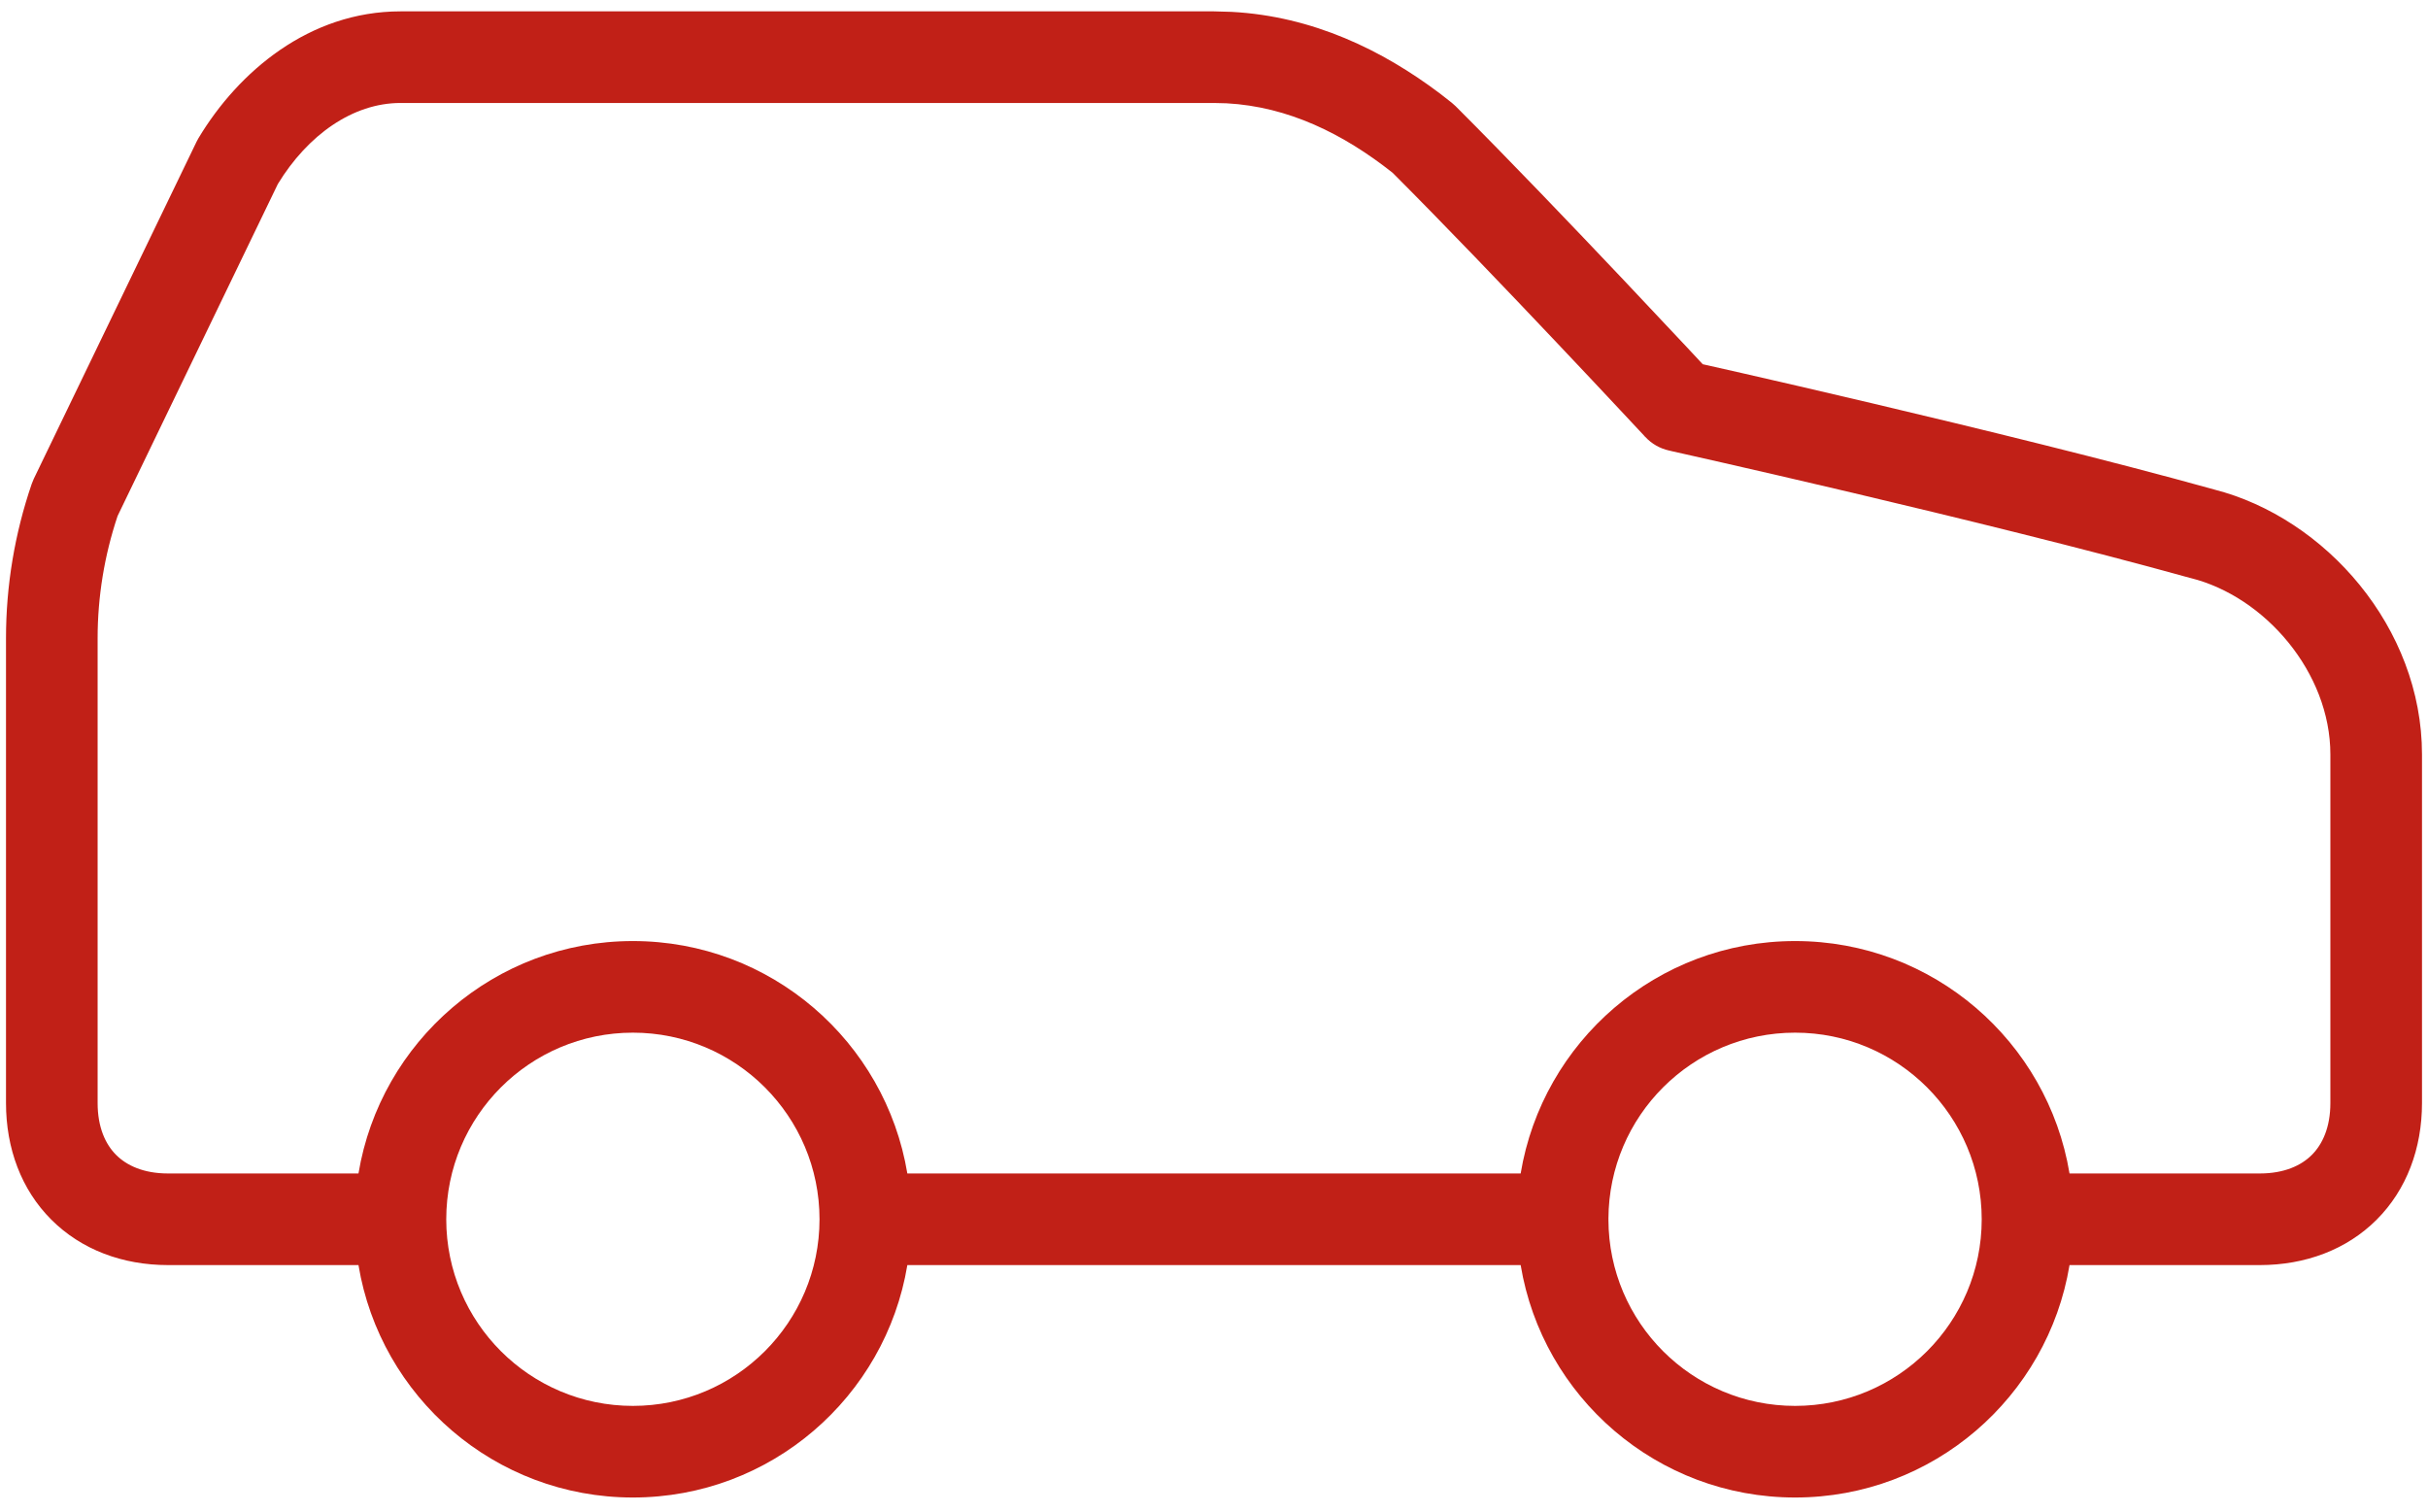 <svg width="53" height="33" viewBox="0 0 53 33" fill="none" xmlns="http://www.w3.org/2000/svg">
<path d="M26.886 0.259C28.666 0.355 30.184 1.101 31.429 2.039L31.691 2.244L31.773 2.317C32.925 3.468 34.328 4.936 35.44 6.111C35.996 6.699 36.481 7.216 36.827 7.585C36.964 7.731 37.079 7.855 37.168 7.951L37.17 7.952C37.367 7.996 37.654 8.06 38.012 8.142C38.727 8.305 39.729 8.536 40.873 8.806C43.159 9.346 46.029 10.046 48.331 10.686H48.33C50.76 11.306 52.869 13.703 52.869 16.47V24.08C52.869 25.069 52.535 25.971 51.879 26.627C51.222 27.284 50.32 27.617 49.332 27.618H45.175C44.698 30.496 42.198 32.692 39.185 32.692C36.171 32.692 33.671 30.496 33.194 27.618H19.806C19.329 30.496 16.829 32.692 13.815 32.692C10.802 32.692 8.302 30.496 7.825 27.618H3.668C2.68 27.618 1.778 27.284 1.121 26.627C0.464 25.971 0.131 25.069 0.131 24.08V13.933C0.131 12.787 0.321 11.649 0.692 10.565L0.737 10.454L4.289 3.097L4.332 3.017C5.202 1.567 6.748 0.249 8.741 0.248H26.5L26.886 0.259ZM13.815 22.544C11.566 22.544 9.741 24.369 9.741 26.619C9.742 28.868 11.566 30.692 13.815 30.692C16.065 30.692 17.888 28.868 17.889 26.619C17.889 24.369 16.065 22.544 13.815 22.544ZM39.185 22.544C36.939 22.544 35.118 24.361 35.11 26.605C35.11 26.609 35.111 26.613 35.111 26.618C35.111 26.621 35.11 26.624 35.11 26.627C35.115 28.873 36.938 30.692 39.185 30.692C41.434 30.692 43.258 28.868 43.258 26.619C43.258 24.369 41.434 22.544 39.185 22.544ZM8.741 2.248C7.7 2.249 6.718 2.947 6.065 4.017L2.567 11.264C2.279 12.124 2.131 13.026 2.131 13.933V24.08C2.131 24.614 2.304 24.982 2.535 25.213C2.766 25.444 3.134 25.618 3.668 25.618H7.825C8.303 22.739 10.802 20.544 13.815 20.544C16.829 20.544 19.328 22.739 19.806 25.618H33.194C33.672 22.739 36.171 20.544 39.185 20.544C42.198 20.544 44.698 22.739 45.175 25.618H49.332C49.865 25.617 50.233 25.444 50.464 25.213C50.695 24.982 50.869 24.614 50.869 24.08V16.47C50.869 14.681 49.44 13.024 47.821 12.62C47.813 12.617 47.804 12.616 47.796 12.614C45.532 11.985 42.693 11.291 40.413 10.752C39.275 10.484 38.279 10.254 37.567 10.092C37.212 10.011 36.927 9.947 36.731 9.903C36.634 9.881 36.559 9.864 36.508 9.853C36.483 9.847 36.463 9.842 36.45 9.839C36.444 9.838 36.439 9.837 36.435 9.836C36.434 9.836 36.432 9.835 36.432 9.835H36.431C36.233 9.791 36.053 9.688 35.915 9.539H35.914L35.912 9.537C35.911 9.536 35.908 9.533 35.905 9.53C35.899 9.523 35.89 9.512 35.878 9.499C35.853 9.473 35.816 9.434 35.77 9.384C35.675 9.283 35.538 9.135 35.366 8.952C35.022 8.584 34.54 8.07 33.986 7.485C32.891 6.327 31.523 4.897 30.399 3.772C29.323 2.92 28.119 2.327 26.774 2.255L26.5 2.248H8.741Z" fill="#C12017"/>
</svg>
